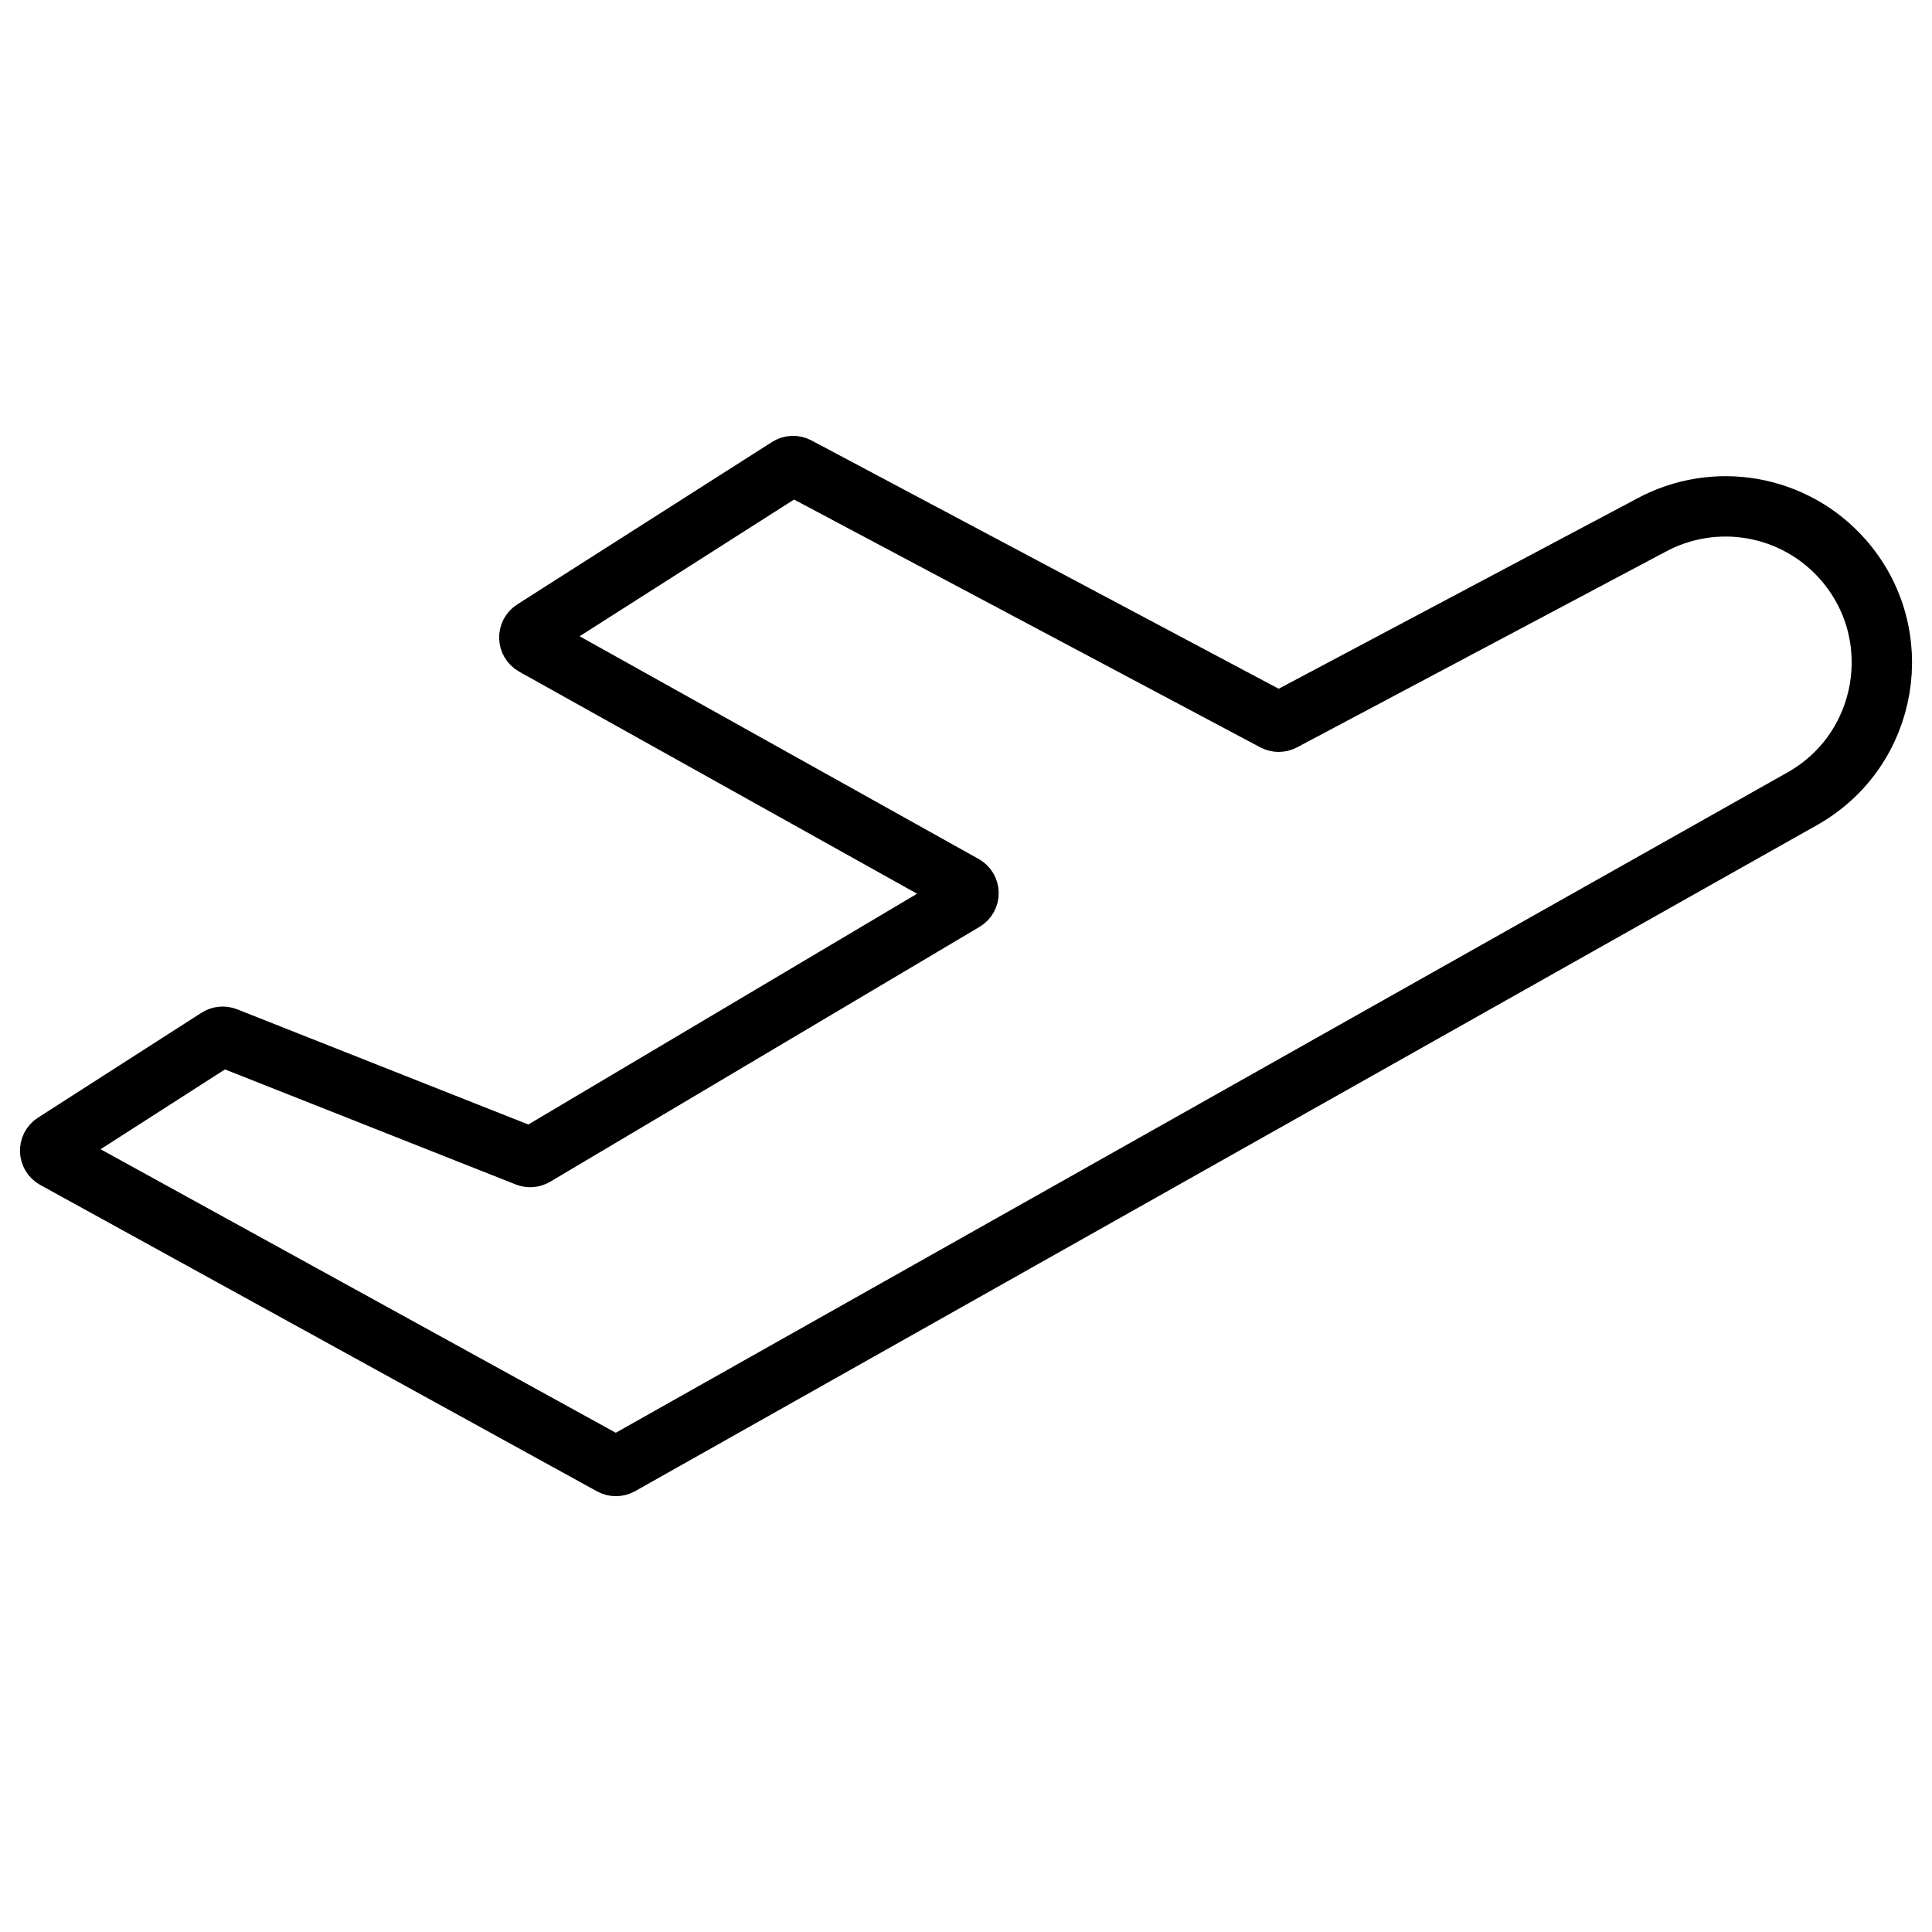 <?xml version="1.0" encoding="UTF-8"?>
<svg id="Layer_1" data-name="Layer 1" xmlns="http://www.w3.org/2000/svg" viewBox="0 0 512 512">
  <defs>
    <style>
      .cls-1 {
        fill: none;
        stroke: #000;
        stroke-linecap: round;
        stroke-linejoin: round;
        stroke-width: 16px;
      }
    </style>
  </defs>
  <path class="cls-1" d="M488.38,148.25c-12.79-14.54-33.96-18.27-50.96-8.98l-97.44,51.72c-.7,.37-1.54,.37-2.24,0l-126.45-67.21c-.76-.4-1.68-.37-2.4,.1l-67.51,43.04c-1.52,.97-1.46,3.21,.12,4.1l113.94,63.59c1.61,.9,1.64,3.2,.06,4.14l-113.77,67.54c-.63,.38-1.41,.44-2.1,.17l-79.74-31.55c-.71-.28-1.52-.2-2.17,.21l-43.33,27.8c-1.52,.98-1.45,3.23,.14,4.1l147.54,81.19c.72,.4,1.6,.39,2.32-.01L477.79,211.58c22.8-12.98,27.93-43.63,10.6-63.33Z"/>
</svg>